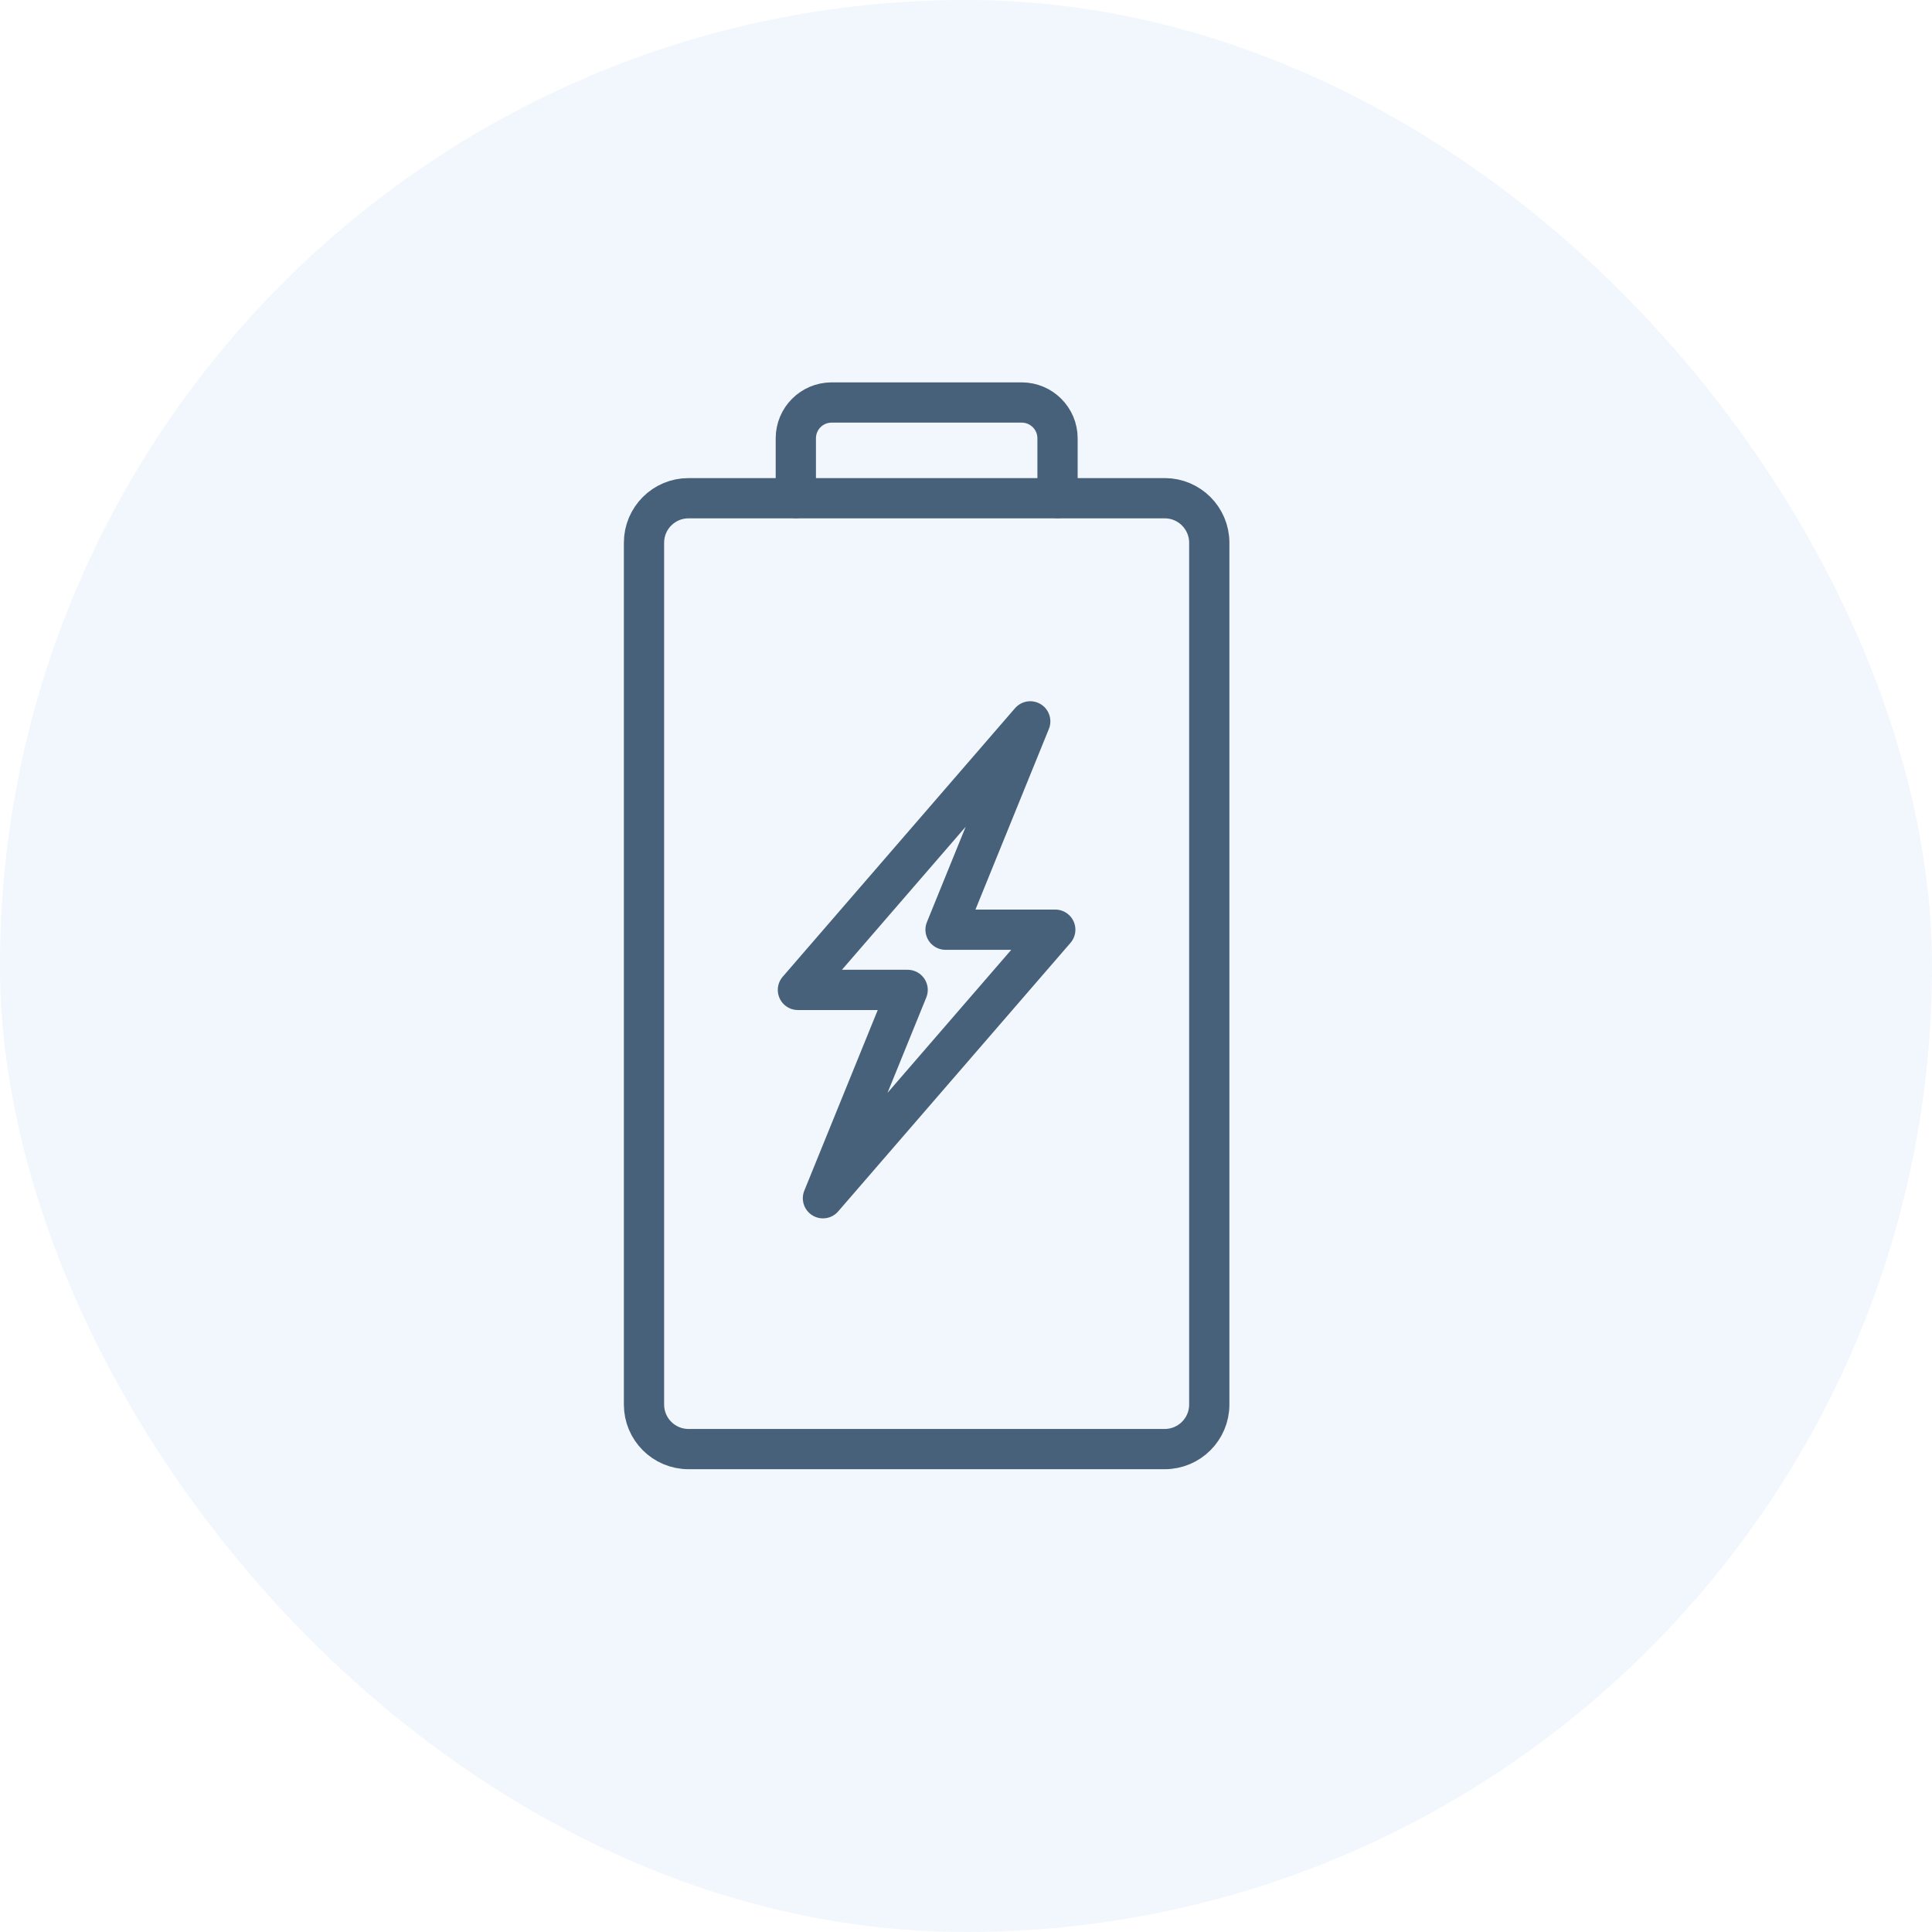 <svg width="24" height="24" viewBox="0 0 24 24" fill="none" xmlns="http://www.w3.org/2000/svg">
<rect width="24" height="24" rx="12" fill="#2184CB" fill-opacity="0.06"/>
<path d="M9.886 6.187V5.445C9.886 5.199 10.085 5 10.331 5H12.692C12.937 5 13.137 5.199 13.137 5.445V6.187" stroke="#48617A" stroke-width="0.5" stroke-linecap="round" stroke-linejoin="round"/>
<path d="M14.469 6.189H8.553C8.247 6.189 8 6.437 8 6.742V17.448C8 17.753 8.247 18.001 8.553 18.001H14.469C14.774 18.001 15.022 17.753 15.022 17.448V6.742C15.022 6.437 14.774 6.189 14.469 6.189Z" stroke="#48617A" stroke-width="0.5" stroke-linecap="round" stroke-linejoin="round"/>
<path d="M13.109 11.549H11.746L12.798 8.961L9.912 12.297H11.275L10.223 14.885L13.109 11.549Z" stroke="#48617A" stroke-width="0.5" stroke-linecap="round" stroke-linejoin="round"/>
</svg>
